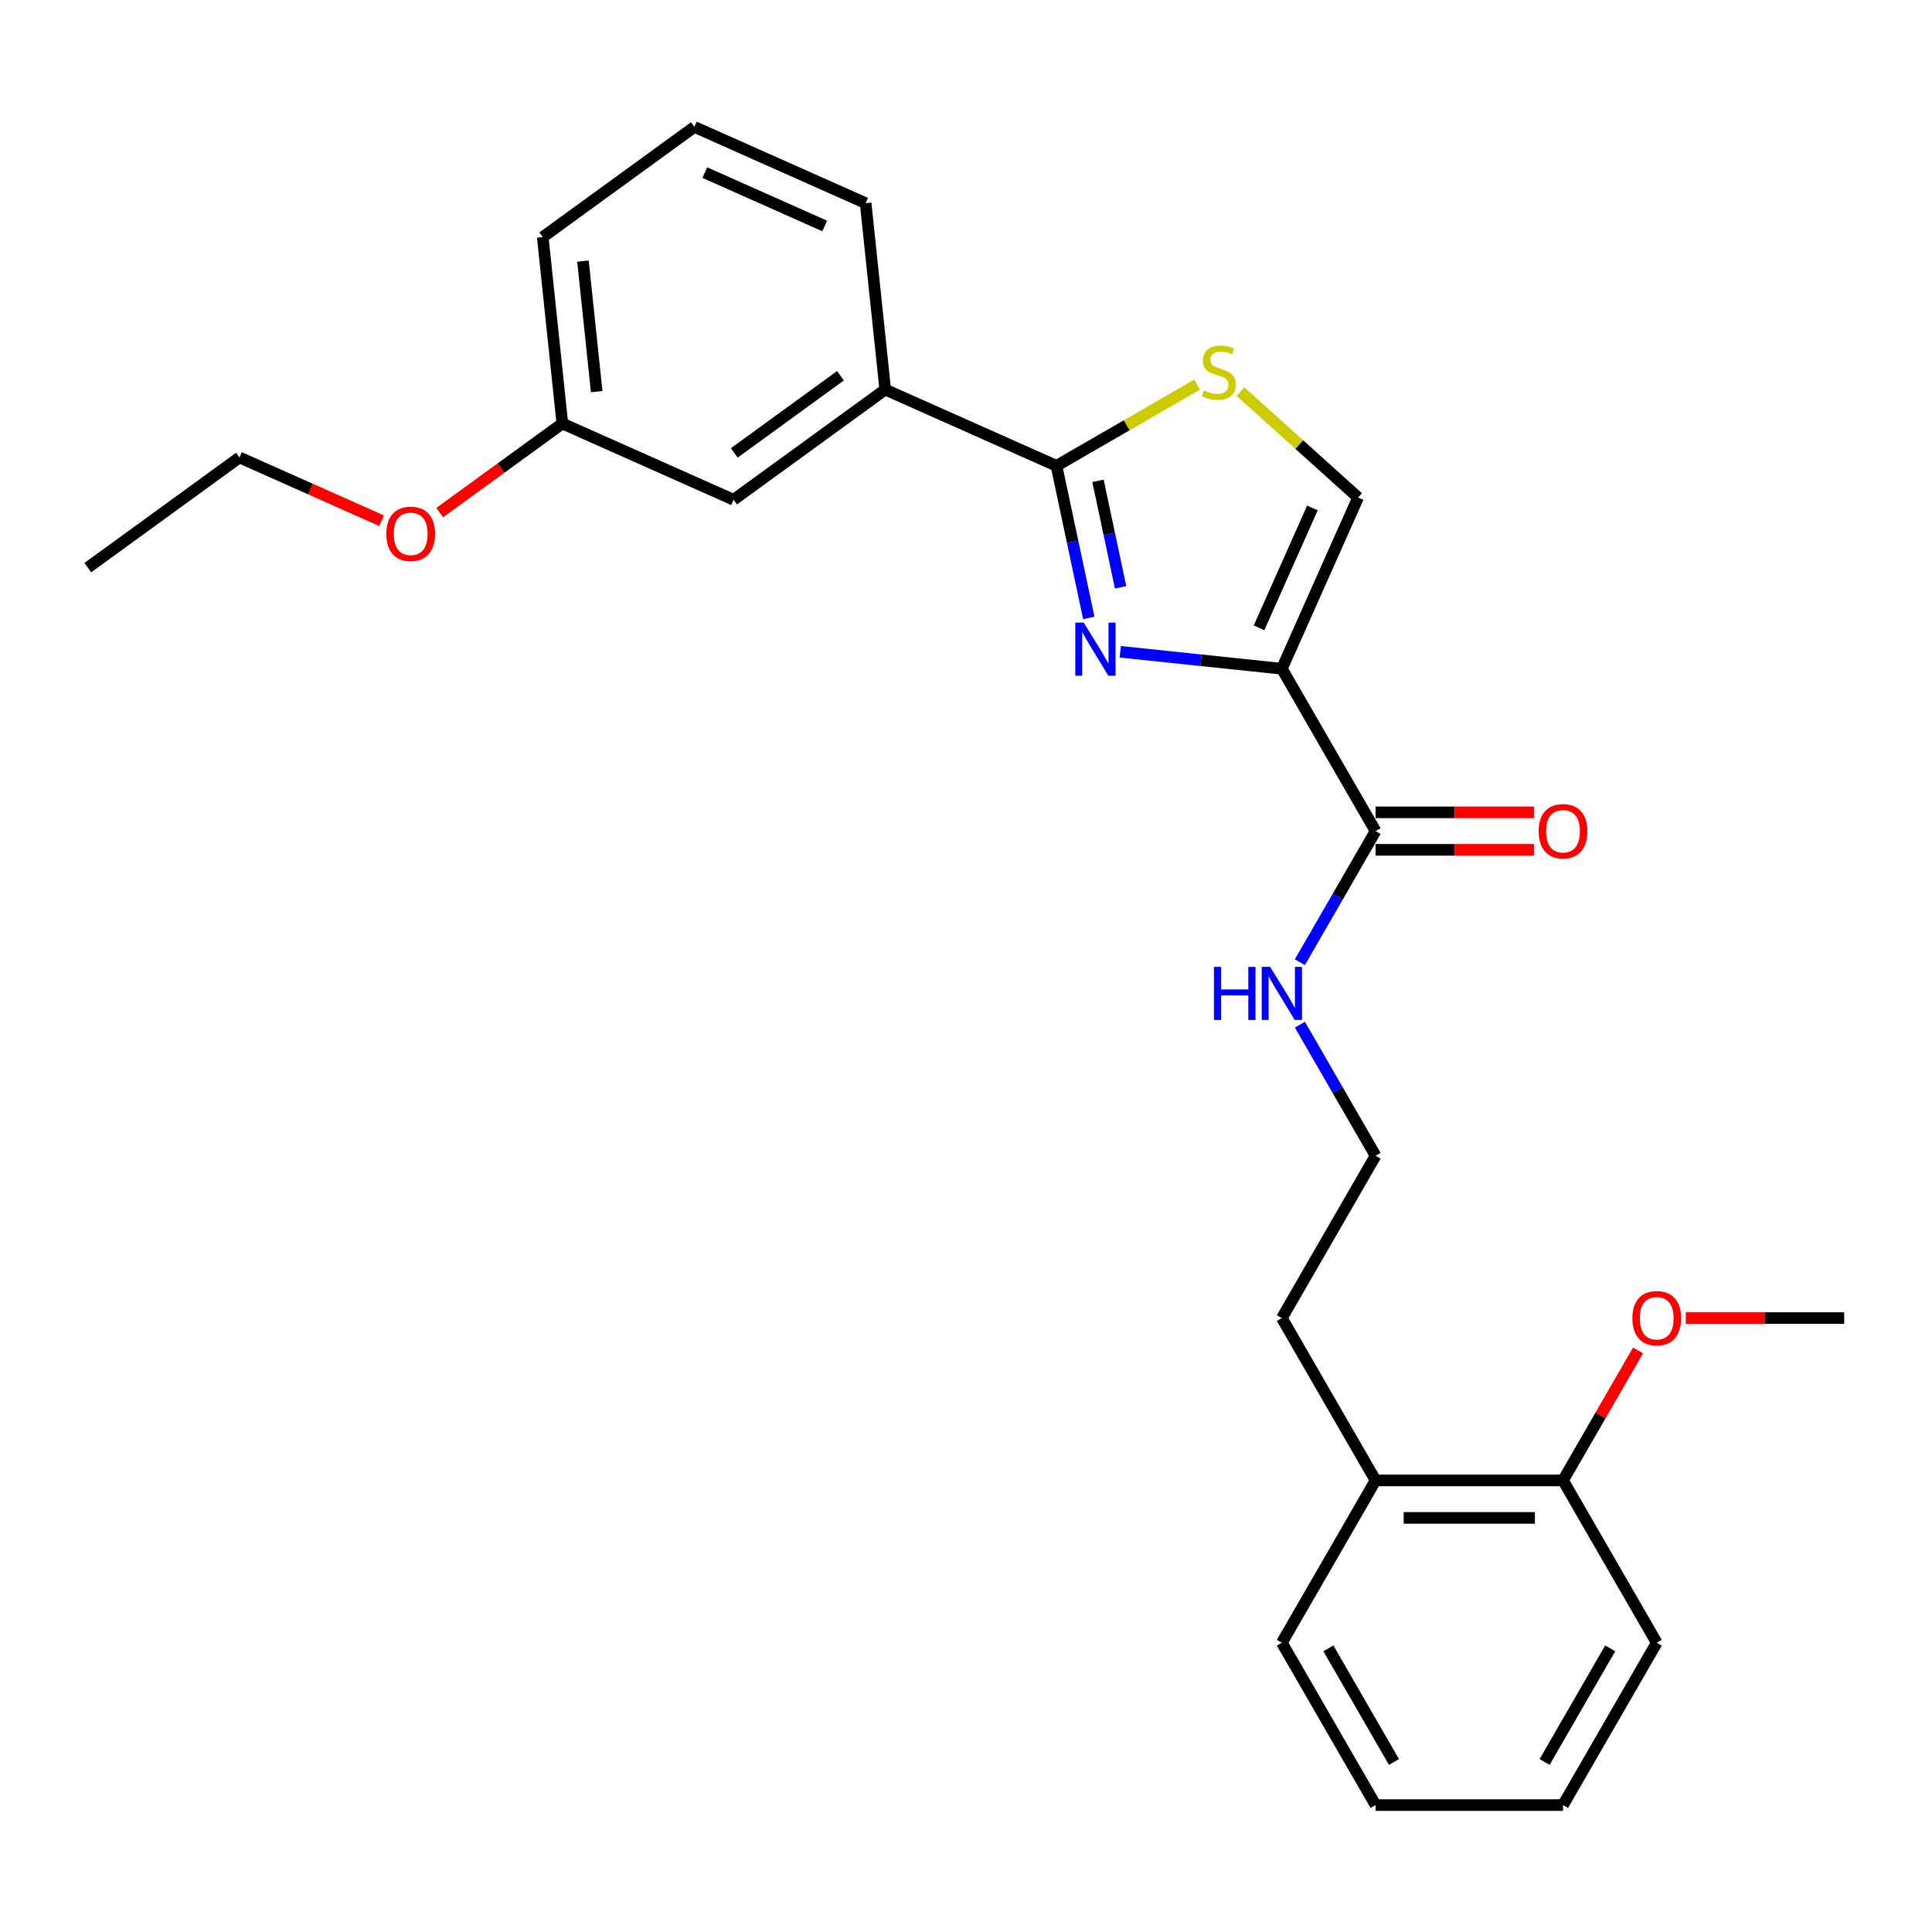 <?xml version='1.0' encoding='iso-8859-1'?>
<svg version='1.1' baseProfile='full'
              xmlns='http://www.w3.org/2000/svg'
                      xmlns:rdkit='http://www.rdkit.org/xml'
                      xmlns:xlink='http://www.w3.org/1999/xlink'
                  xml:space='preserve'
width='1000px' height='1000px' viewBox='0 0 1000 1000'>
<!-- END OF HEADER -->
<rect style='opacity:1.0;fill:#FFFFFF;stroke:none' width='1000' height='1000' x='0' y='0'> </rect>
<path class='bond-0' d='M 857.525,850.282 L 809.015,934.304' style='fill:none;fill-rule:evenodd;stroke:#000000;stroke-width:6px;stroke-linecap:butt;stroke-linejoin:miter;stroke-opacity:1' />
<path class='bond-0' d='M 833.444,853.183 L 799.487,911.998' style='fill:none;fill-rule:evenodd;stroke:#000000;stroke-width:6px;stroke-linecap:butt;stroke-linejoin:miter;stroke-opacity:1' />
<path class='bond-1' d='M 857.525,850.282 L 809.015,766.26' style='fill:none;fill-rule:evenodd;stroke:#000000;stroke-width:6px;stroke-linecap:butt;stroke-linejoin:miter;stroke-opacity:1' />
<path class='bond-2' d='M 711.995,430.172 L 692.406,464.101' style='fill:none;fill-rule:evenodd;stroke:#000000;stroke-width:6px;stroke-linecap:butt;stroke-linejoin:miter;stroke-opacity:1' />
<path class='bond-2' d='M 692.406,464.101 L 672.817,498.03' style='fill:none;fill-rule:evenodd;stroke:#0000FF;stroke-width:6px;stroke-linecap:butt;stroke-linejoin:miter;stroke-opacity:1' />
<path class='bond-3' d='M 711.995,439.874 L 752.986,439.874' style='fill:none;fill-rule:evenodd;stroke:#000000;stroke-width:6px;stroke-linecap:butt;stroke-linejoin:miter;stroke-opacity:1' />
<path class='bond-3' d='M 752.986,439.874 L 793.977,439.874' style='fill:none;fill-rule:evenodd;stroke:#FF0000;stroke-width:6px;stroke-linecap:butt;stroke-linejoin:miter;stroke-opacity:1' />
<path class='bond-3' d='M 711.995,420.47 L 752.986,420.47' style='fill:none;fill-rule:evenodd;stroke:#000000;stroke-width:6px;stroke-linecap:butt;stroke-linejoin:miter;stroke-opacity:1' />
<path class='bond-3' d='M 752.986,420.47 L 793.977,420.47' style='fill:none;fill-rule:evenodd;stroke:#FF0000;stroke-width:6px;stroke-linecap:butt;stroke-linejoin:miter;stroke-opacity:1' />
<path class='bond-4' d='M 711.995,430.172 L 663.485,346.15' style='fill:none;fill-rule:evenodd;stroke:#000000;stroke-width:6px;stroke-linecap:butt;stroke-linejoin:miter;stroke-opacity:1' />
<path class='bond-5' d='M 672.817,530.357 L 692.406,564.287' style='fill:none;fill-rule:evenodd;stroke:#0000FF;stroke-width:6px;stroke-linecap:butt;stroke-linejoin:miter;stroke-opacity:1' />
<path class='bond-5' d='M 692.406,564.287 L 711.995,598.216' style='fill:none;fill-rule:evenodd;stroke:#000000;stroke-width:6px;stroke-linecap:butt;stroke-linejoin:miter;stroke-opacity:1' />
<path class='bond-6' d='M 809.015,934.304 L 711.995,934.304' style='fill:none;fill-rule:evenodd;stroke:#000000;stroke-width:6px;stroke-linecap:butt;stroke-linejoin:miter;stroke-opacity:1' />
<path class='bond-7' d='M 546.825,241.108 L 583.218,220.097' style='fill:none;fill-rule:evenodd;stroke:#000000;stroke-width:6px;stroke-linecap:butt;stroke-linejoin:miter;stroke-opacity:1' />
<path class='bond-7' d='M 583.218,220.097 L 619.612,199.085' style='fill:none;fill-rule:evenodd;stroke:#CCCC00;stroke-width:6px;stroke-linecap:butt;stroke-linejoin:miter;stroke-opacity:1' />
<path class='bond-8' d='M 546.825,241.108 L 555.193,280.477' style='fill:none;fill-rule:evenodd;stroke:#000000;stroke-width:6px;stroke-linecap:butt;stroke-linejoin:miter;stroke-opacity:1' />
<path class='bond-8' d='M 555.193,280.477 L 563.561,319.845' style='fill:none;fill-rule:evenodd;stroke:#0000FF;stroke-width:6px;stroke-linecap:butt;stroke-linejoin:miter;stroke-opacity:1' />
<path class='bond-8' d='M 568.315,248.885 L 574.173,276.442' style='fill:none;fill-rule:evenodd;stroke:#000000;stroke-width:6px;stroke-linecap:butt;stroke-linejoin:miter;stroke-opacity:1' />
<path class='bond-8' d='M 574.173,276.442 L 580.03,304' style='fill:none;fill-rule:evenodd;stroke:#0000FF;stroke-width:6px;stroke-linecap:butt;stroke-linejoin:miter;stroke-opacity:1' />
<path class='bond-9' d='M 546.825,241.108 L 458.192,201.647' style='fill:none;fill-rule:evenodd;stroke:#000000;stroke-width:6px;stroke-linecap:butt;stroke-linejoin:miter;stroke-opacity:1' />
<path class='bond-10' d='M 642.081,202.714 L 672.514,230.116' style='fill:none;fill-rule:evenodd;stroke:#CCCC00;stroke-width:6px;stroke-linecap:butt;stroke-linejoin:miter;stroke-opacity:1' />
<path class='bond-10' d='M 672.514,230.116 L 702.947,257.518' style='fill:none;fill-rule:evenodd;stroke:#000000;stroke-width:6px;stroke-linecap:butt;stroke-linejoin:miter;stroke-opacity:1' />
<path class='bond-11' d='M 702.947,257.518 L 663.485,346.15' style='fill:none;fill-rule:evenodd;stroke:#000000;stroke-width:6px;stroke-linecap:butt;stroke-linejoin:miter;stroke-opacity:1' />
<path class='bond-11' d='M 679.301,262.92 L 651.678,324.963' style='fill:none;fill-rule:evenodd;stroke:#000000;stroke-width:6px;stroke-linecap:butt;stroke-linejoin:miter;stroke-opacity:1' />
<path class='bond-12' d='M 663.485,346.15 L 621.663,341.754' style='fill:none;fill-rule:evenodd;stroke:#000000;stroke-width:6px;stroke-linecap:butt;stroke-linejoin:miter;stroke-opacity:1' />
<path class='bond-12' d='M 621.663,341.754 L 579.842,337.359' style='fill:none;fill-rule:evenodd;stroke:#0000FF;stroke-width:6px;stroke-linecap:butt;stroke-linejoin:miter;stroke-opacity:1' />
<path class='bond-13' d='M 123.946,236.778 L 45.455,293.805' style='fill:none;fill-rule:evenodd;stroke:#000000;stroke-width:6px;stroke-linecap:butt;stroke-linejoin:miter;stroke-opacity:1' />
<path class='bond-14' d='M 123.946,236.778 L 160.743,253.161' style='fill:none;fill-rule:evenodd;stroke:#000000;stroke-width:6px;stroke-linecap:butt;stroke-linejoin:miter;stroke-opacity:1' />
<path class='bond-14' d='M 160.743,253.161 L 197.54,269.544' style='fill:none;fill-rule:evenodd;stroke:#FF0000;stroke-width:6px;stroke-linecap:butt;stroke-linejoin:miter;stroke-opacity:1' />
<path class='bond-15' d='M 227.616,265.313 L 259.342,242.263' style='fill:none;fill-rule:evenodd;stroke:#FF0000;stroke-width:6px;stroke-linecap:butt;stroke-linejoin:miter;stroke-opacity:1' />
<path class='bond-15' d='M 259.342,242.263 L 291.069,219.212' style='fill:none;fill-rule:evenodd;stroke:#000000;stroke-width:6px;stroke-linecap:butt;stroke-linejoin:miter;stroke-opacity:1' />
<path class='bond-16' d='M 359.418,65.696 L 448.051,105.158' style='fill:none;fill-rule:evenodd;stroke:#000000;stroke-width:6px;stroke-linecap:butt;stroke-linejoin:miter;stroke-opacity:1' />
<path class='bond-16' d='M 364.821,89.342 L 426.864,116.965' style='fill:none;fill-rule:evenodd;stroke:#000000;stroke-width:6px;stroke-linecap:butt;stroke-linejoin:miter;stroke-opacity:1' />
<path class='bond-17' d='M 359.418,65.696 L 280.927,122.723' style='fill:none;fill-rule:evenodd;stroke:#000000;stroke-width:6px;stroke-linecap:butt;stroke-linejoin:miter;stroke-opacity:1' />
<path class='bond-18' d='M 448.051,105.158 L 458.192,201.647' style='fill:none;fill-rule:evenodd;stroke:#000000;stroke-width:6px;stroke-linecap:butt;stroke-linejoin:miter;stroke-opacity:1' />
<path class='bond-19' d='M 458.192,201.647 L 379.701,258.674' style='fill:none;fill-rule:evenodd;stroke:#000000;stroke-width:6px;stroke-linecap:butt;stroke-linejoin:miter;stroke-opacity:1' />
<path class='bond-19' d='M 435.013,194.503 L 380.069,234.422' style='fill:none;fill-rule:evenodd;stroke:#000000;stroke-width:6px;stroke-linecap:butt;stroke-linejoin:miter;stroke-opacity:1' />
<path class='bond-20' d='M 379.701,258.674 L 291.069,219.212' style='fill:none;fill-rule:evenodd;stroke:#000000;stroke-width:6px;stroke-linecap:butt;stroke-linejoin:miter;stroke-opacity:1' />
<path class='bond-21' d='M 291.069,219.212 L 280.927,122.723' style='fill:none;fill-rule:evenodd;stroke:#000000;stroke-width:6px;stroke-linecap:butt;stroke-linejoin:miter;stroke-opacity:1' />
<path class='bond-21' d='M 308.845,202.711 L 301.746,135.169' style='fill:none;fill-rule:evenodd;stroke:#000000;stroke-width:6px;stroke-linecap:butt;stroke-linejoin:miter;stroke-opacity:1' />
<path class='bond-22' d='M 809.015,766.26 L 711.995,766.26' style='fill:none;fill-rule:evenodd;stroke:#000000;stroke-width:6px;stroke-linecap:butt;stroke-linejoin:miter;stroke-opacity:1' />
<path class='bond-22' d='M 794.462,785.664 L 726.548,785.664' style='fill:none;fill-rule:evenodd;stroke:#000000;stroke-width:6px;stroke-linecap:butt;stroke-linejoin:miter;stroke-opacity:1' />
<path class='bond-23' d='M 809.015,766.26 L 828.436,732.622' style='fill:none;fill-rule:evenodd;stroke:#000000;stroke-width:6px;stroke-linecap:butt;stroke-linejoin:miter;stroke-opacity:1' />
<path class='bond-23' d='M 828.436,732.622 L 847.857,698.983' style='fill:none;fill-rule:evenodd;stroke:#FF0000;stroke-width:6px;stroke-linecap:butt;stroke-linejoin:miter;stroke-opacity:1' />
<path class='bond-24' d='M 711.995,934.304 L 663.485,850.282' style='fill:none;fill-rule:evenodd;stroke:#000000;stroke-width:6px;stroke-linecap:butt;stroke-linejoin:miter;stroke-opacity:1' />
<path class='bond-24' d='M 721.523,911.998 L 687.566,853.183' style='fill:none;fill-rule:evenodd;stroke:#000000;stroke-width:6px;stroke-linecap:butt;stroke-linejoin:miter;stroke-opacity:1' />
<path class='bond-25' d='M 711.995,766.26 L 663.485,850.282' style='fill:none;fill-rule:evenodd;stroke:#000000;stroke-width:6px;stroke-linecap:butt;stroke-linejoin:miter;stroke-opacity:1' />
<path class='bond-26' d='M 711.995,766.26 L 663.485,682.238' style='fill:none;fill-rule:evenodd;stroke:#000000;stroke-width:6px;stroke-linecap:butt;stroke-linejoin:miter;stroke-opacity:1' />
<path class='bond-27' d='M 711.995,598.216 L 663.485,682.238' style='fill:none;fill-rule:evenodd;stroke:#000000;stroke-width:6px;stroke-linecap:butt;stroke-linejoin:miter;stroke-opacity:1' />
<path class='bond-28' d='M 872.563,682.238 L 913.554,682.238' style='fill:none;fill-rule:evenodd;stroke:#FF0000;stroke-width:6px;stroke-linecap:butt;stroke-linejoin:miter;stroke-opacity:1' />
<path class='bond-28' d='M 913.554,682.238 L 954.545,682.238' style='fill:none;fill-rule:evenodd;stroke:#000000;stroke-width:6px;stroke-linecap:butt;stroke-linejoin:miter;stroke-opacity:1' />
<path  class='atom-2' d='M 628.344 500.456
L 632.07 500.456
L 632.07 512.137
L 646.118 512.137
L 646.118 500.456
L 649.844 500.456
L 649.844 527.932
L 646.118 527.932
L 646.118 515.242
L 632.07 515.242
L 632.07 527.932
L 628.344 527.932
L 628.344 500.456
' fill='#0000FF'/>
<path  class='atom-2' d='M 657.411 500.456
L 666.415 515.009
Q 667.307 516.445, 668.743 519.045
Q 670.179 521.645, 670.257 521.8
L 670.257 500.456
L 673.905 500.456
L 673.905 527.932
L 670.14 527.932
L 660.477 512.021
Q 659.352 510.158, 658.149 508.023
Q 656.985 505.889, 656.635 505.229
L 656.635 527.932
L 653.065 527.932
L 653.065 500.456
L 657.411 500.456
' fill='#0000FF'/>
<path  class='atom-3' d='M 796.403 430.249
Q 796.403 423.652, 799.662 419.965
Q 802.922 416.279, 809.015 416.279
Q 815.108 416.279, 818.368 419.965
Q 821.628 423.652, 821.628 430.249
Q 821.628 436.924, 818.329 440.728
Q 815.03 444.492, 809.015 444.492
Q 802.961 444.492, 799.662 440.728
Q 796.403 436.963, 796.403 430.249
M 809.015 441.387
Q 813.206 441.387, 815.457 438.593
Q 817.747 435.76, 817.747 430.249
Q 817.747 424.855, 815.457 422.139
Q 813.206 419.383, 809.015 419.383
Q 804.824 419.383, 802.534 422.1
Q 800.283 424.816, 800.283 430.249
Q 800.283 435.799, 802.534 438.593
Q 804.824 441.387, 809.015 441.387
' fill='#FF0000'/>
<path  class='atom-6' d='M 623.085 202.029
Q 623.395 202.145, 624.676 202.688
Q 625.957 203.232, 627.354 203.581
Q 628.79 203.892, 630.187 203.892
Q 632.787 203.892, 634.3 202.65
Q 635.814 201.369, 635.814 199.157
Q 635.814 197.643, 635.038 196.712
Q 634.3 195.781, 633.136 195.276
Q 631.972 194.772, 630.032 194.19
Q 627.587 193.452, 626.112 192.754
Q 624.676 192.055, 623.628 190.58
Q 622.619 189.106, 622.619 186.622
Q 622.619 183.168, 624.948 181.034
Q 627.315 178.899, 631.972 178.899
Q 635.154 178.899, 638.763 180.413
L 637.871 183.401
Q 634.572 182.043, 632.088 182.043
Q 629.411 182.043, 627.936 183.168
Q 626.461 184.255, 626.5 186.156
Q 626.5 187.631, 627.237 188.524
Q 628.014 189.416, 629.1 189.921
Q 630.226 190.425, 632.088 191.007
Q 634.572 191.783, 636.047 192.56
Q 637.521 193.336, 638.569 194.927
Q 639.656 196.479, 639.656 199.157
Q 639.656 202.96, 637.095 205.017
Q 634.572 207.035, 630.342 207.035
Q 627.897 207.035, 626.034 206.492
Q 624.21 205.987, 622.037 205.095
L 623.085 202.029
' fill='#CCCC00'/>
<path  class='atom-9' d='M 560.923 322.27
L 569.926 336.824
Q 570.819 338.259, 572.255 340.86
Q 573.691 343.46, 573.768 343.615
L 573.768 322.27
L 577.416 322.27
L 577.416 349.747
L 573.652 349.747
L 563.989 333.835
Q 562.863 331.973, 561.66 329.838
Q 560.496 327.704, 560.147 327.044
L 560.147 349.747
L 556.576 349.747
L 556.576 322.27
L 560.923 322.27
' fill='#0000FF'/>
<path  class='atom-11' d='M 199.965 276.317
Q 199.965 269.719, 203.225 266.033
Q 206.485 262.346, 212.578 262.346
Q 218.671 262.346, 221.931 266.033
Q 225.191 269.719, 225.191 276.317
Q 225.191 282.992, 221.892 286.795
Q 218.593 290.559, 212.578 290.559
Q 206.524 290.559, 203.225 286.795
Q 199.965 283.031, 199.965 276.317
M 212.578 287.455
Q 216.769 287.455, 219.02 284.661
Q 221.31 281.828, 221.31 276.317
Q 221.31 270.923, 219.02 268.206
Q 216.769 265.451, 212.578 265.451
Q 208.387 265.451, 206.097 268.167
Q 203.846 270.884, 203.846 276.317
Q 203.846 281.866, 206.097 284.661
Q 208.387 287.455, 212.578 287.455
' fill='#FF0000'/>
<path  class='atom-25' d='M 844.913 682.315
Q 844.913 675.718, 848.173 672.031
Q 851.432 668.344, 857.525 668.344
Q 863.618 668.344, 866.878 672.031
Q 870.138 675.718, 870.138 682.315
Q 870.138 688.99, 866.839 692.794
Q 863.541 696.558, 857.525 696.558
Q 851.471 696.558, 848.173 692.794
Q 844.913 689.029, 844.913 682.315
M 857.525 693.453
Q 861.717 693.453, 863.967 690.659
Q 866.257 687.826, 866.257 682.315
Q 866.257 676.921, 863.967 674.204
Q 861.717 671.449, 857.525 671.449
Q 853.334 671.449, 851.044 674.166
Q 848.793 676.882, 848.793 682.315
Q 848.793 687.865, 851.044 690.659
Q 853.334 693.453, 857.525 693.453
' fill='#FF0000'/>
</svg>
